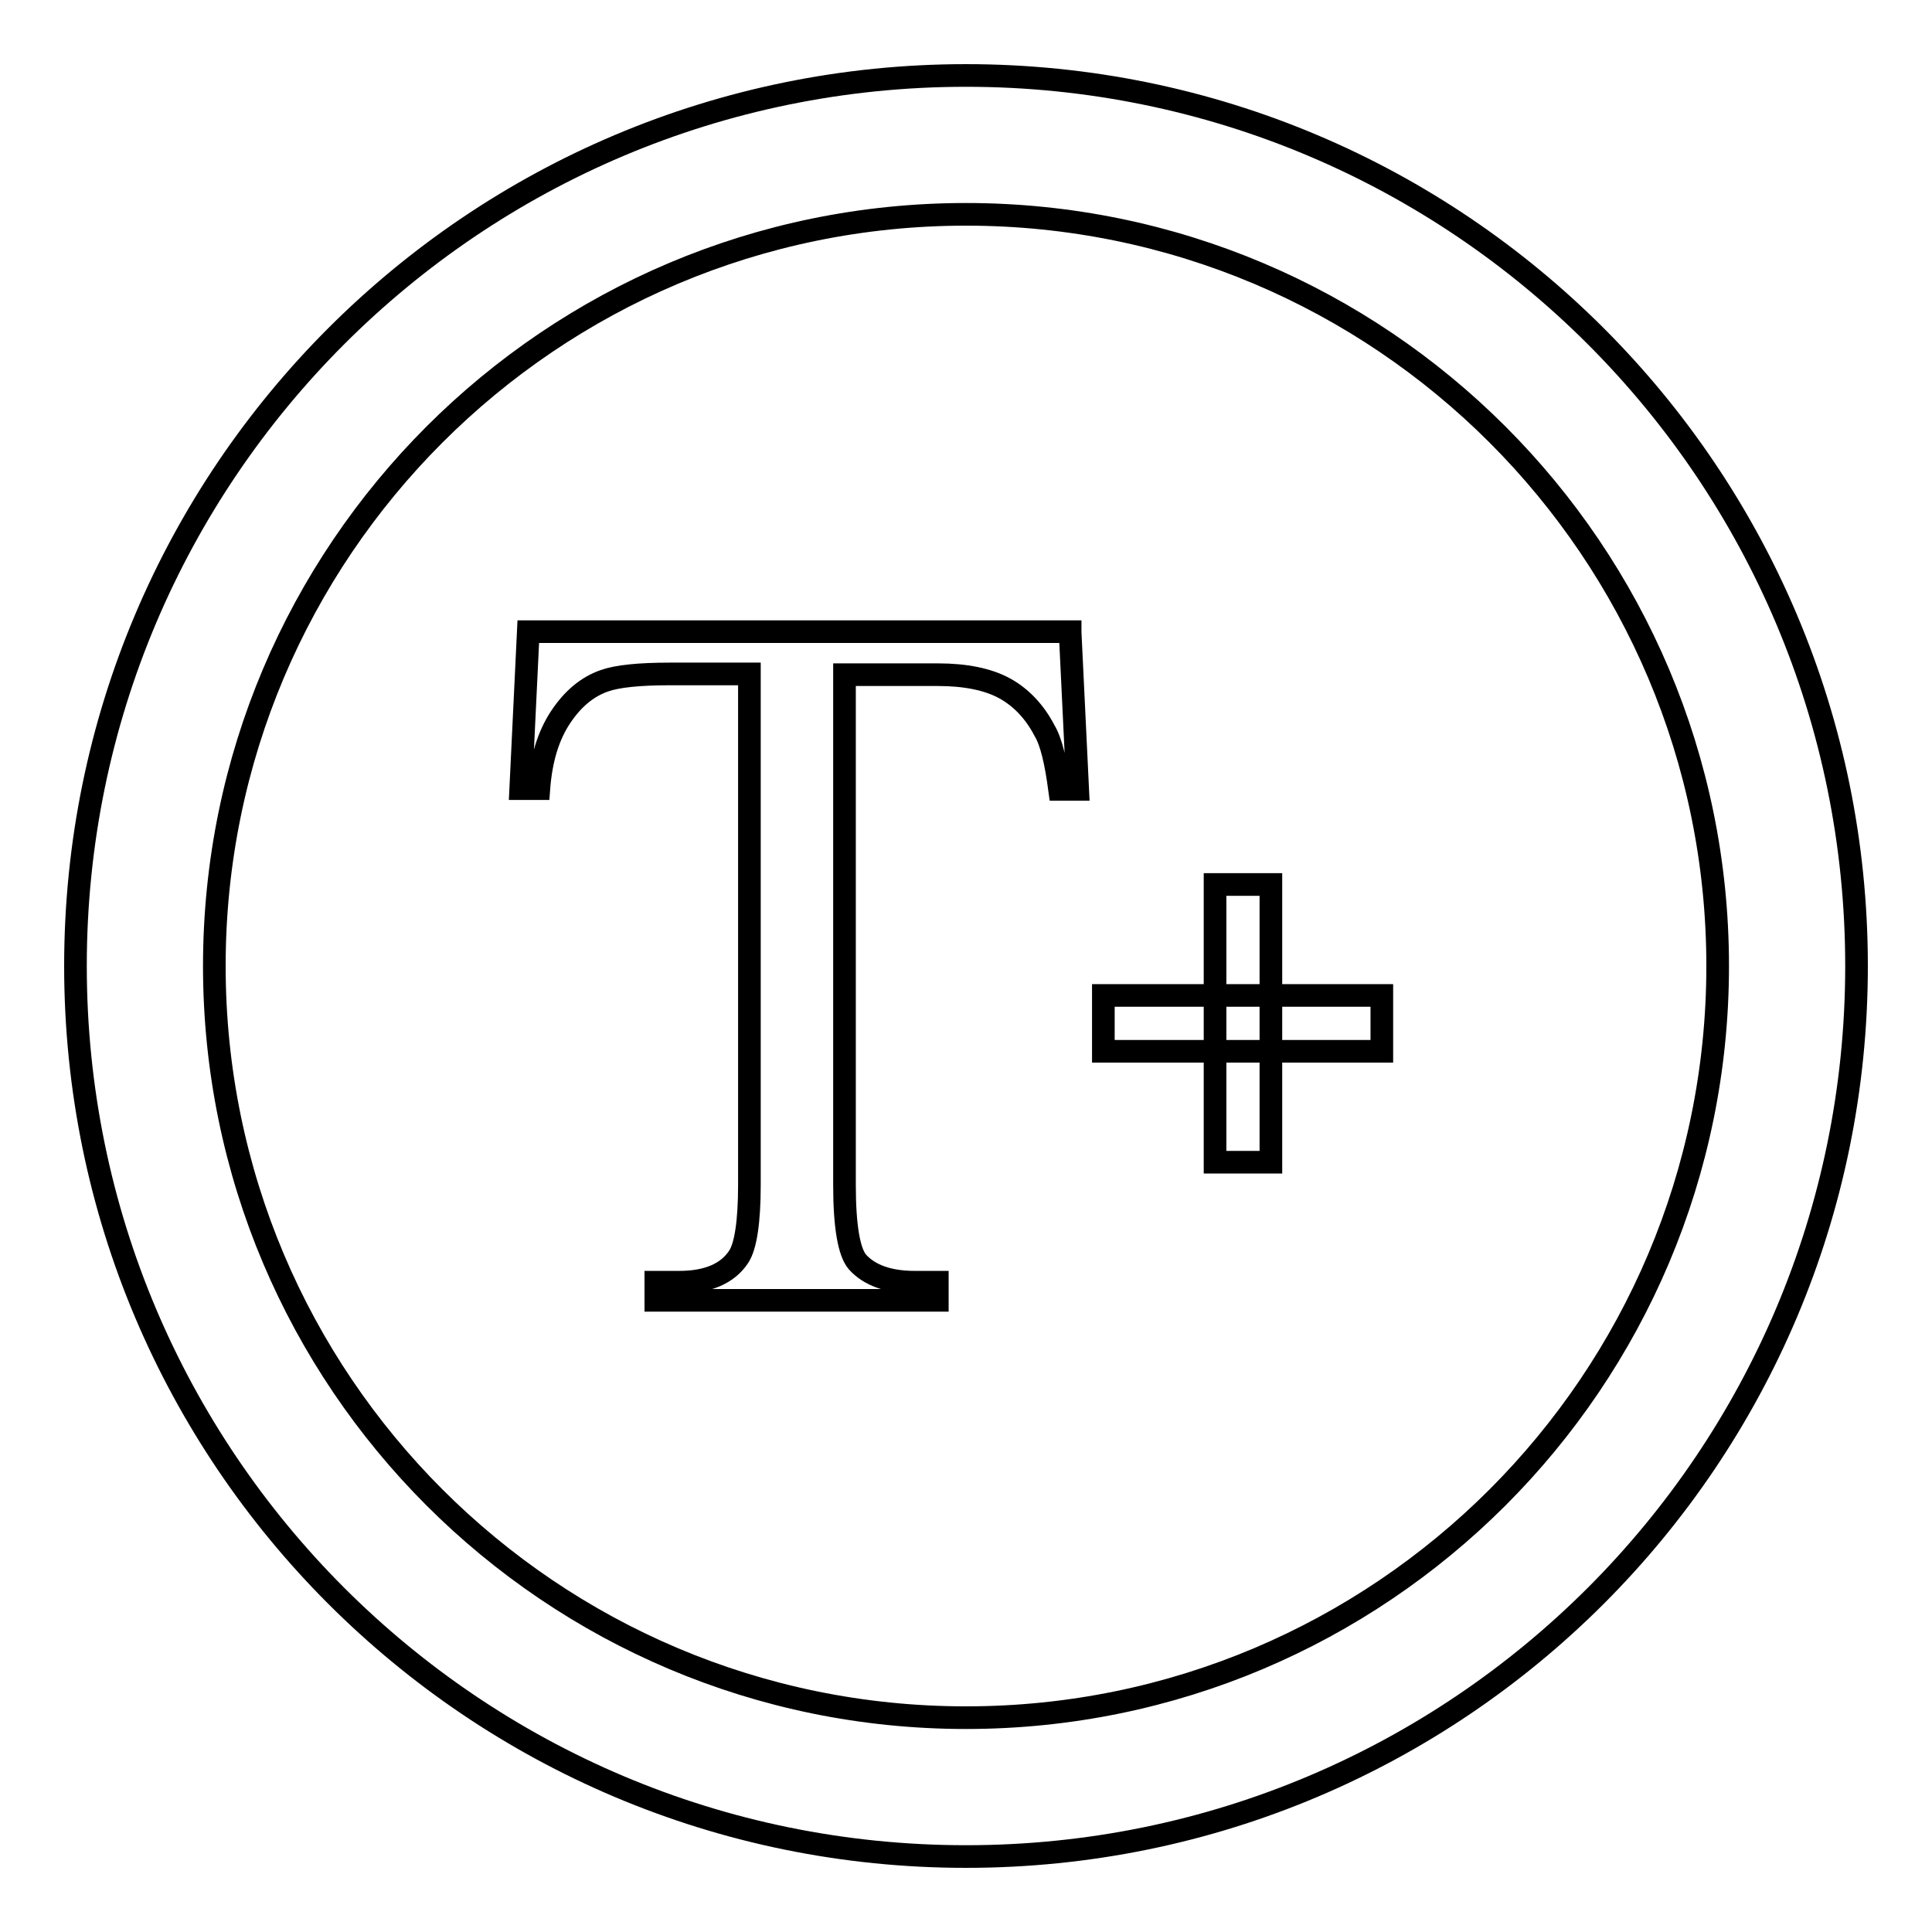 <?xml version="1.0" encoding="utf-8"?>
<!-- Svg Vector Icons : http://www.onlinewebfonts.com/icon -->
<!DOCTYPE svg PUBLIC "-//W3C//DTD SVG 1.1//EN" "http://www.w3.org/Graphics/SVG/1.1/DTD/svg11.dtd">
<svg version="1.1" xmlns="http://www.w3.org/2000/svg" xmlns:xlink="http://www.w3.org/1999/xlink" x="0px" y="0px" viewBox="0 0 256 256" enable-background="new 0 0 256 256" xml:space="preserve">
<g> <path stroke-width="3" fill-opacity="0" stroke="#000000"  d="M128,10C62.8,10,10,62.8,10,128c0,65.2,52.8,118,118,118c65.2,0,118-52.8,118-118C246,62.8,193.2,10,128,10 z M128,227.6c-55,0-99.6-44.6-99.6-99.6S73,28.4,128,28.4S227.6,73,227.6,128S183,227.6,128,227.6z M141.8,83.8l1,20.8h-2.4 c-0.5-3.7-1.1-6.3-2-7.8c-1.3-2.5-3.1-4.4-5.3-5.6c-2.2-1.2-5.2-1.8-8.8-1.8h-12.4v67.6c0,5.5,0.6,8.9,1.7,10.2 c1.6,1.8,4.2,2.7,7.6,2.7h3v2.4H86.9v-2.4h3.1c3.7,0,6.4-1.1,7.9-3.4c0.9-1.4,1.4-4.6,1.4-9.5V89.3H88.8c-4.1,0-7,0.3-8.7,0.9 c-2.3,0.8-4.2,2.4-5.8,4.8c-1.6,2.4-2.6,5.5-2.9,9.5H69l1-20.8H141.8z M146.2,131.9h36.9v7.4h-36.9V131.9z M161,117.2h7.4V154H161 V117.2z"/></g>
</svg>